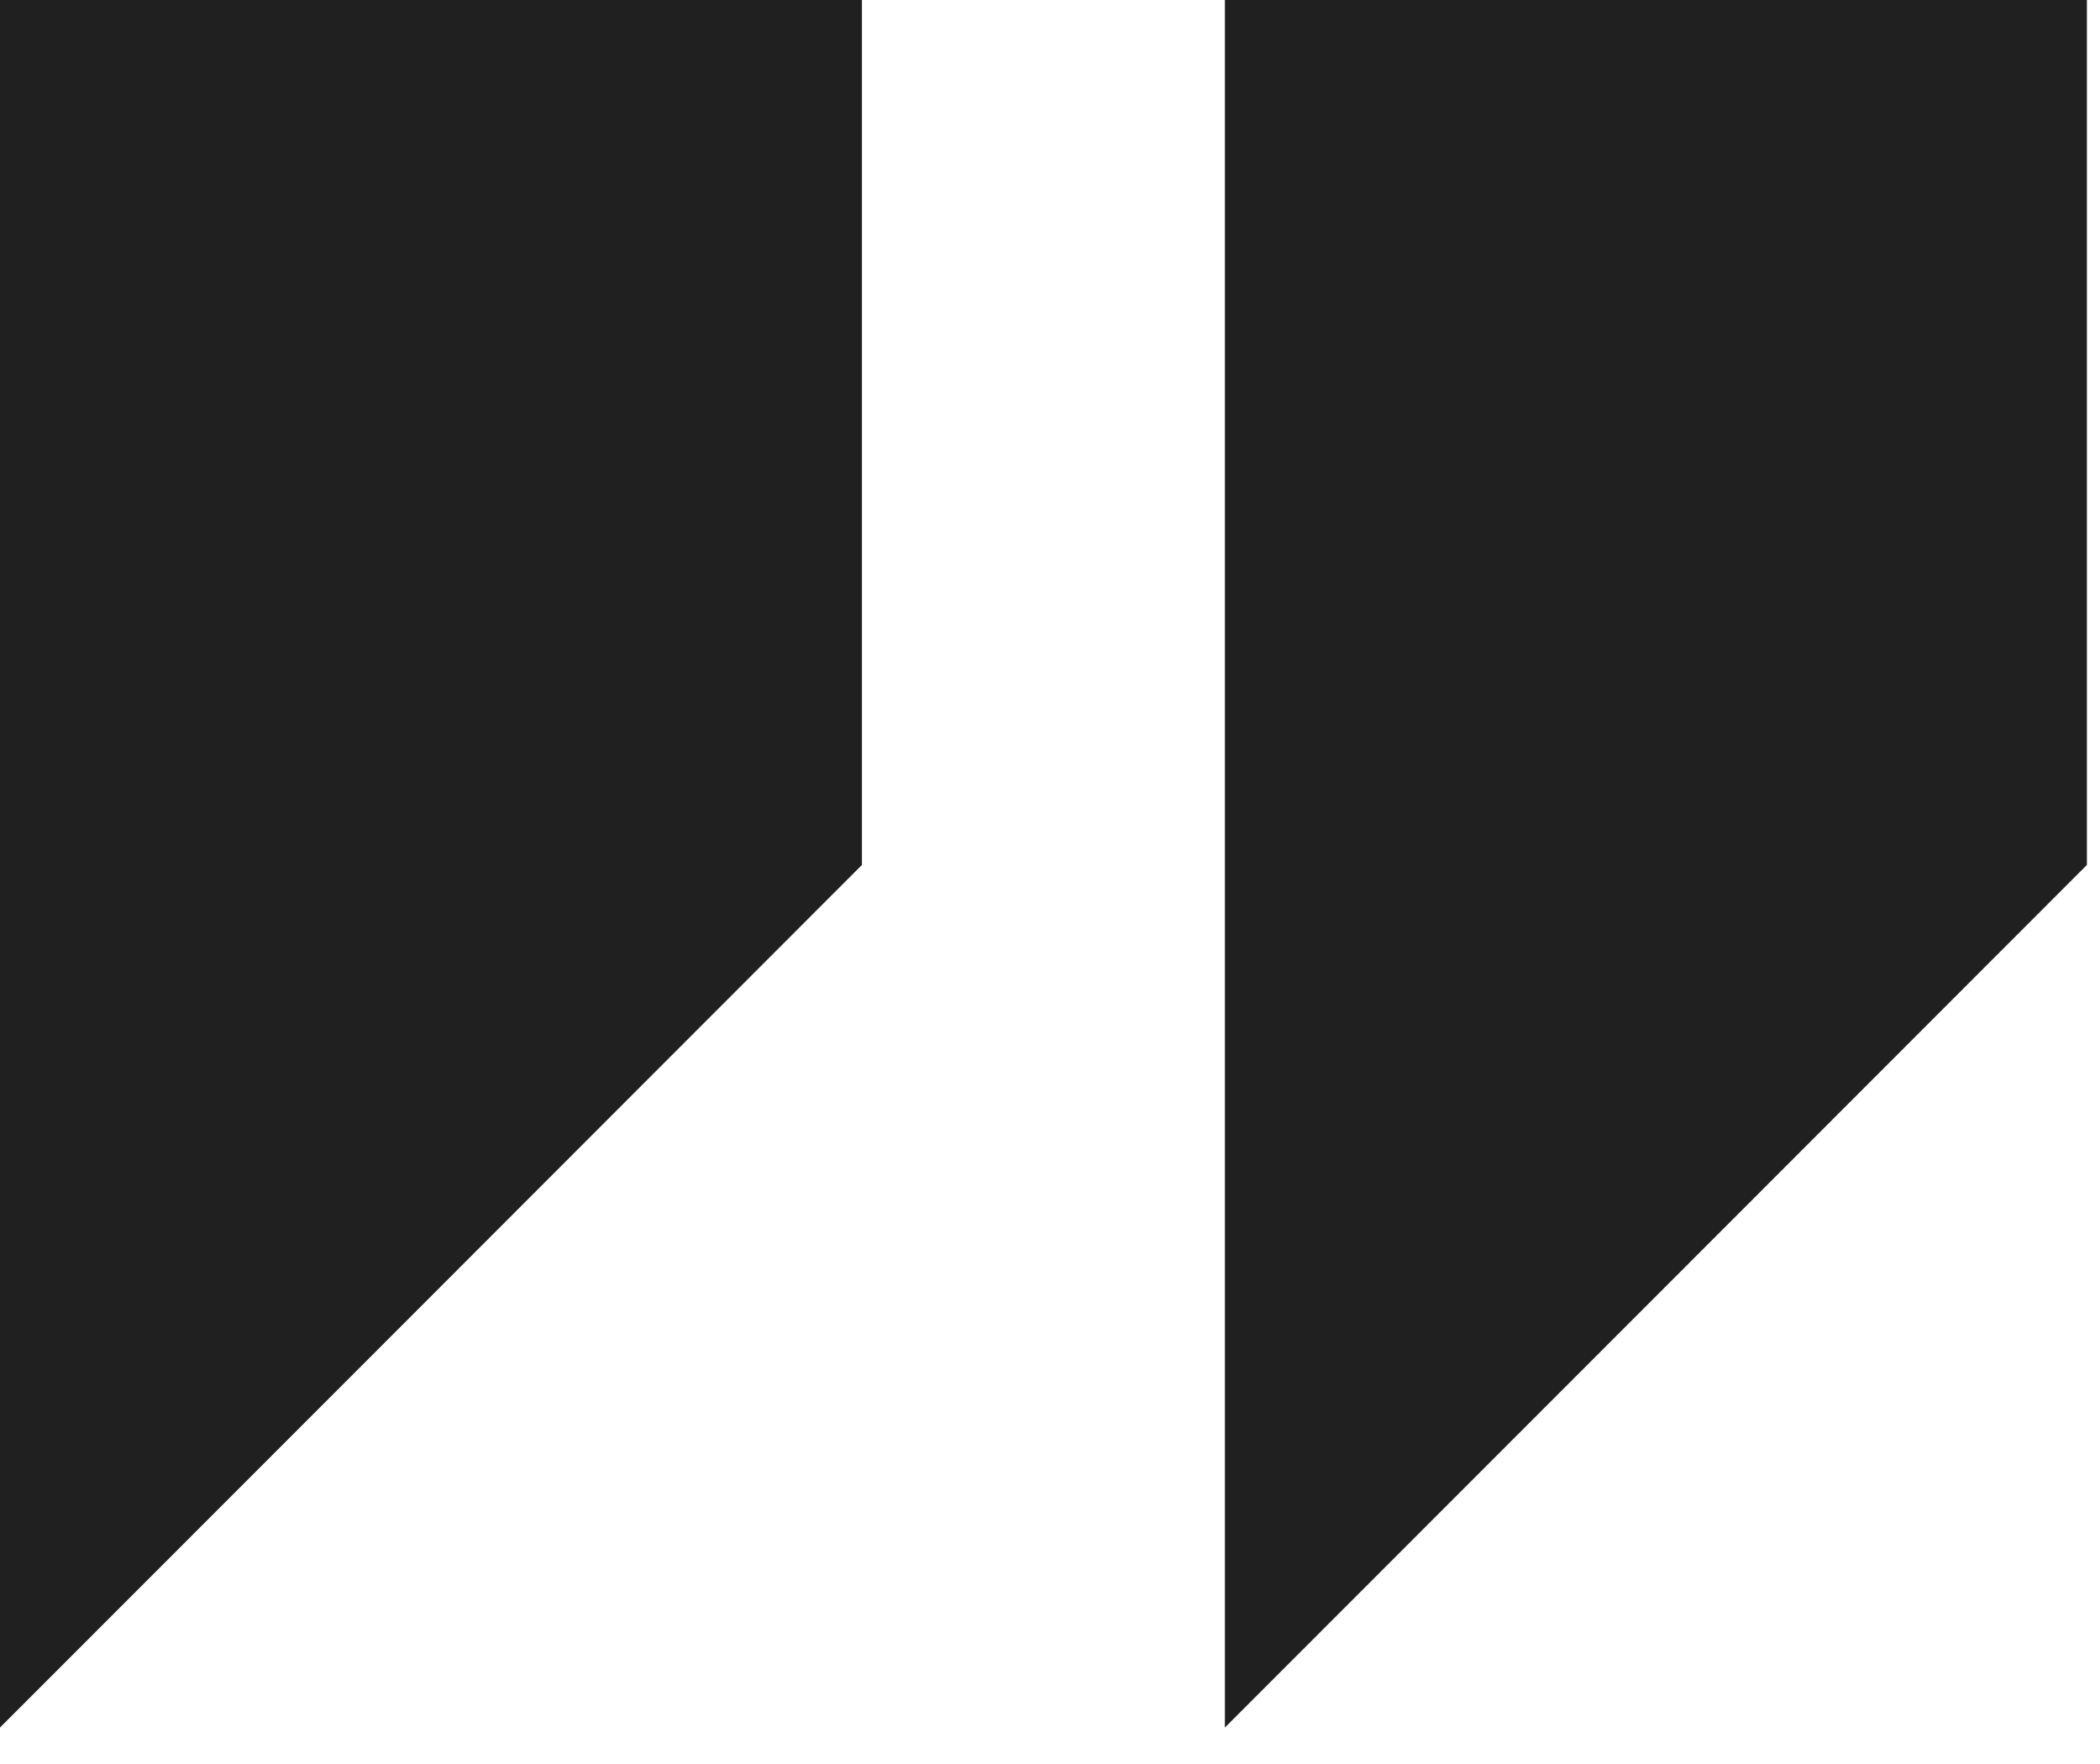 <svg width="25" height="21" viewBox="0 0 25 21" fill="none" xmlns="http://www.w3.org/2000/svg">
<path fill-rule="evenodd" clip-rule="evenodd" d="M0 10.283V20.566L5.131 15.432L10.261 10.297V5.148V0H5.131H0V10.283ZM14.582 10.283V20.566L19.713 15.432L24.844 10.297V5.148V0H19.713H14.582V10.283Z" fill="#202020"/>
</svg>
